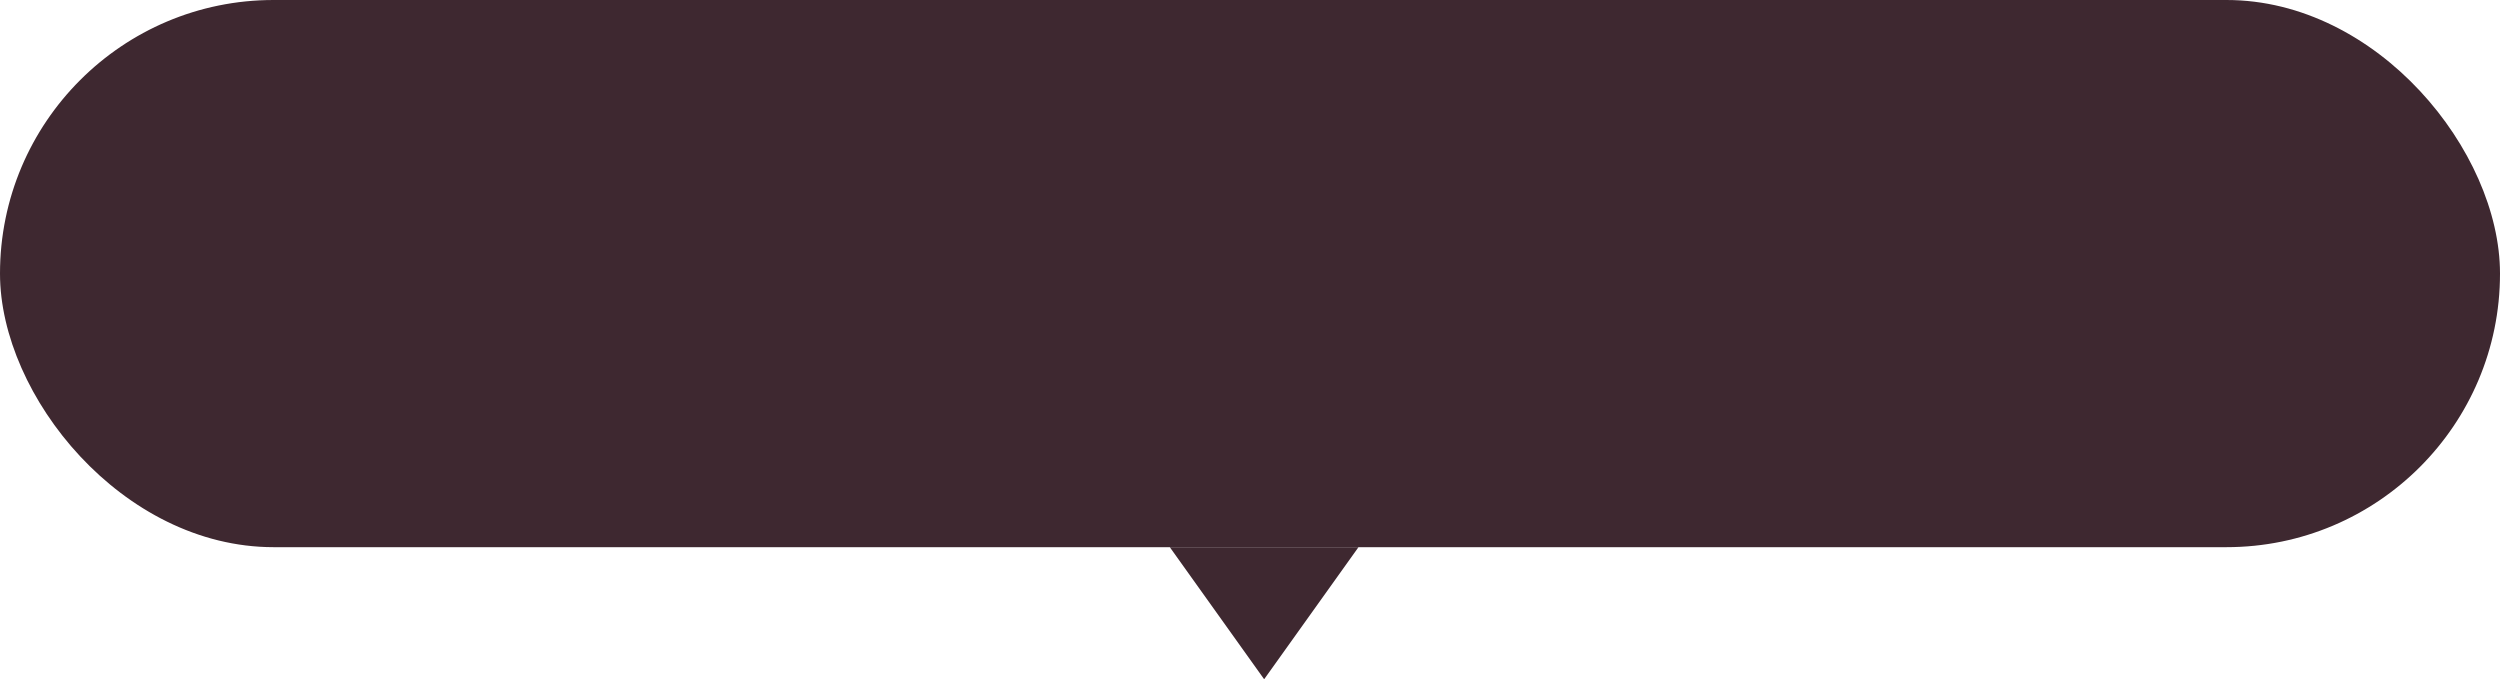 <svg width="265" height="72" viewBox="0 0 265 72" fill="none" xmlns="http://www.w3.org/2000/svg">
<path d="M144 58H124L134 72L144 58Z" fill="#3E2830"/>
<rect width="265" height="58" rx="29" fill="#3E2830"/>
</svg>
